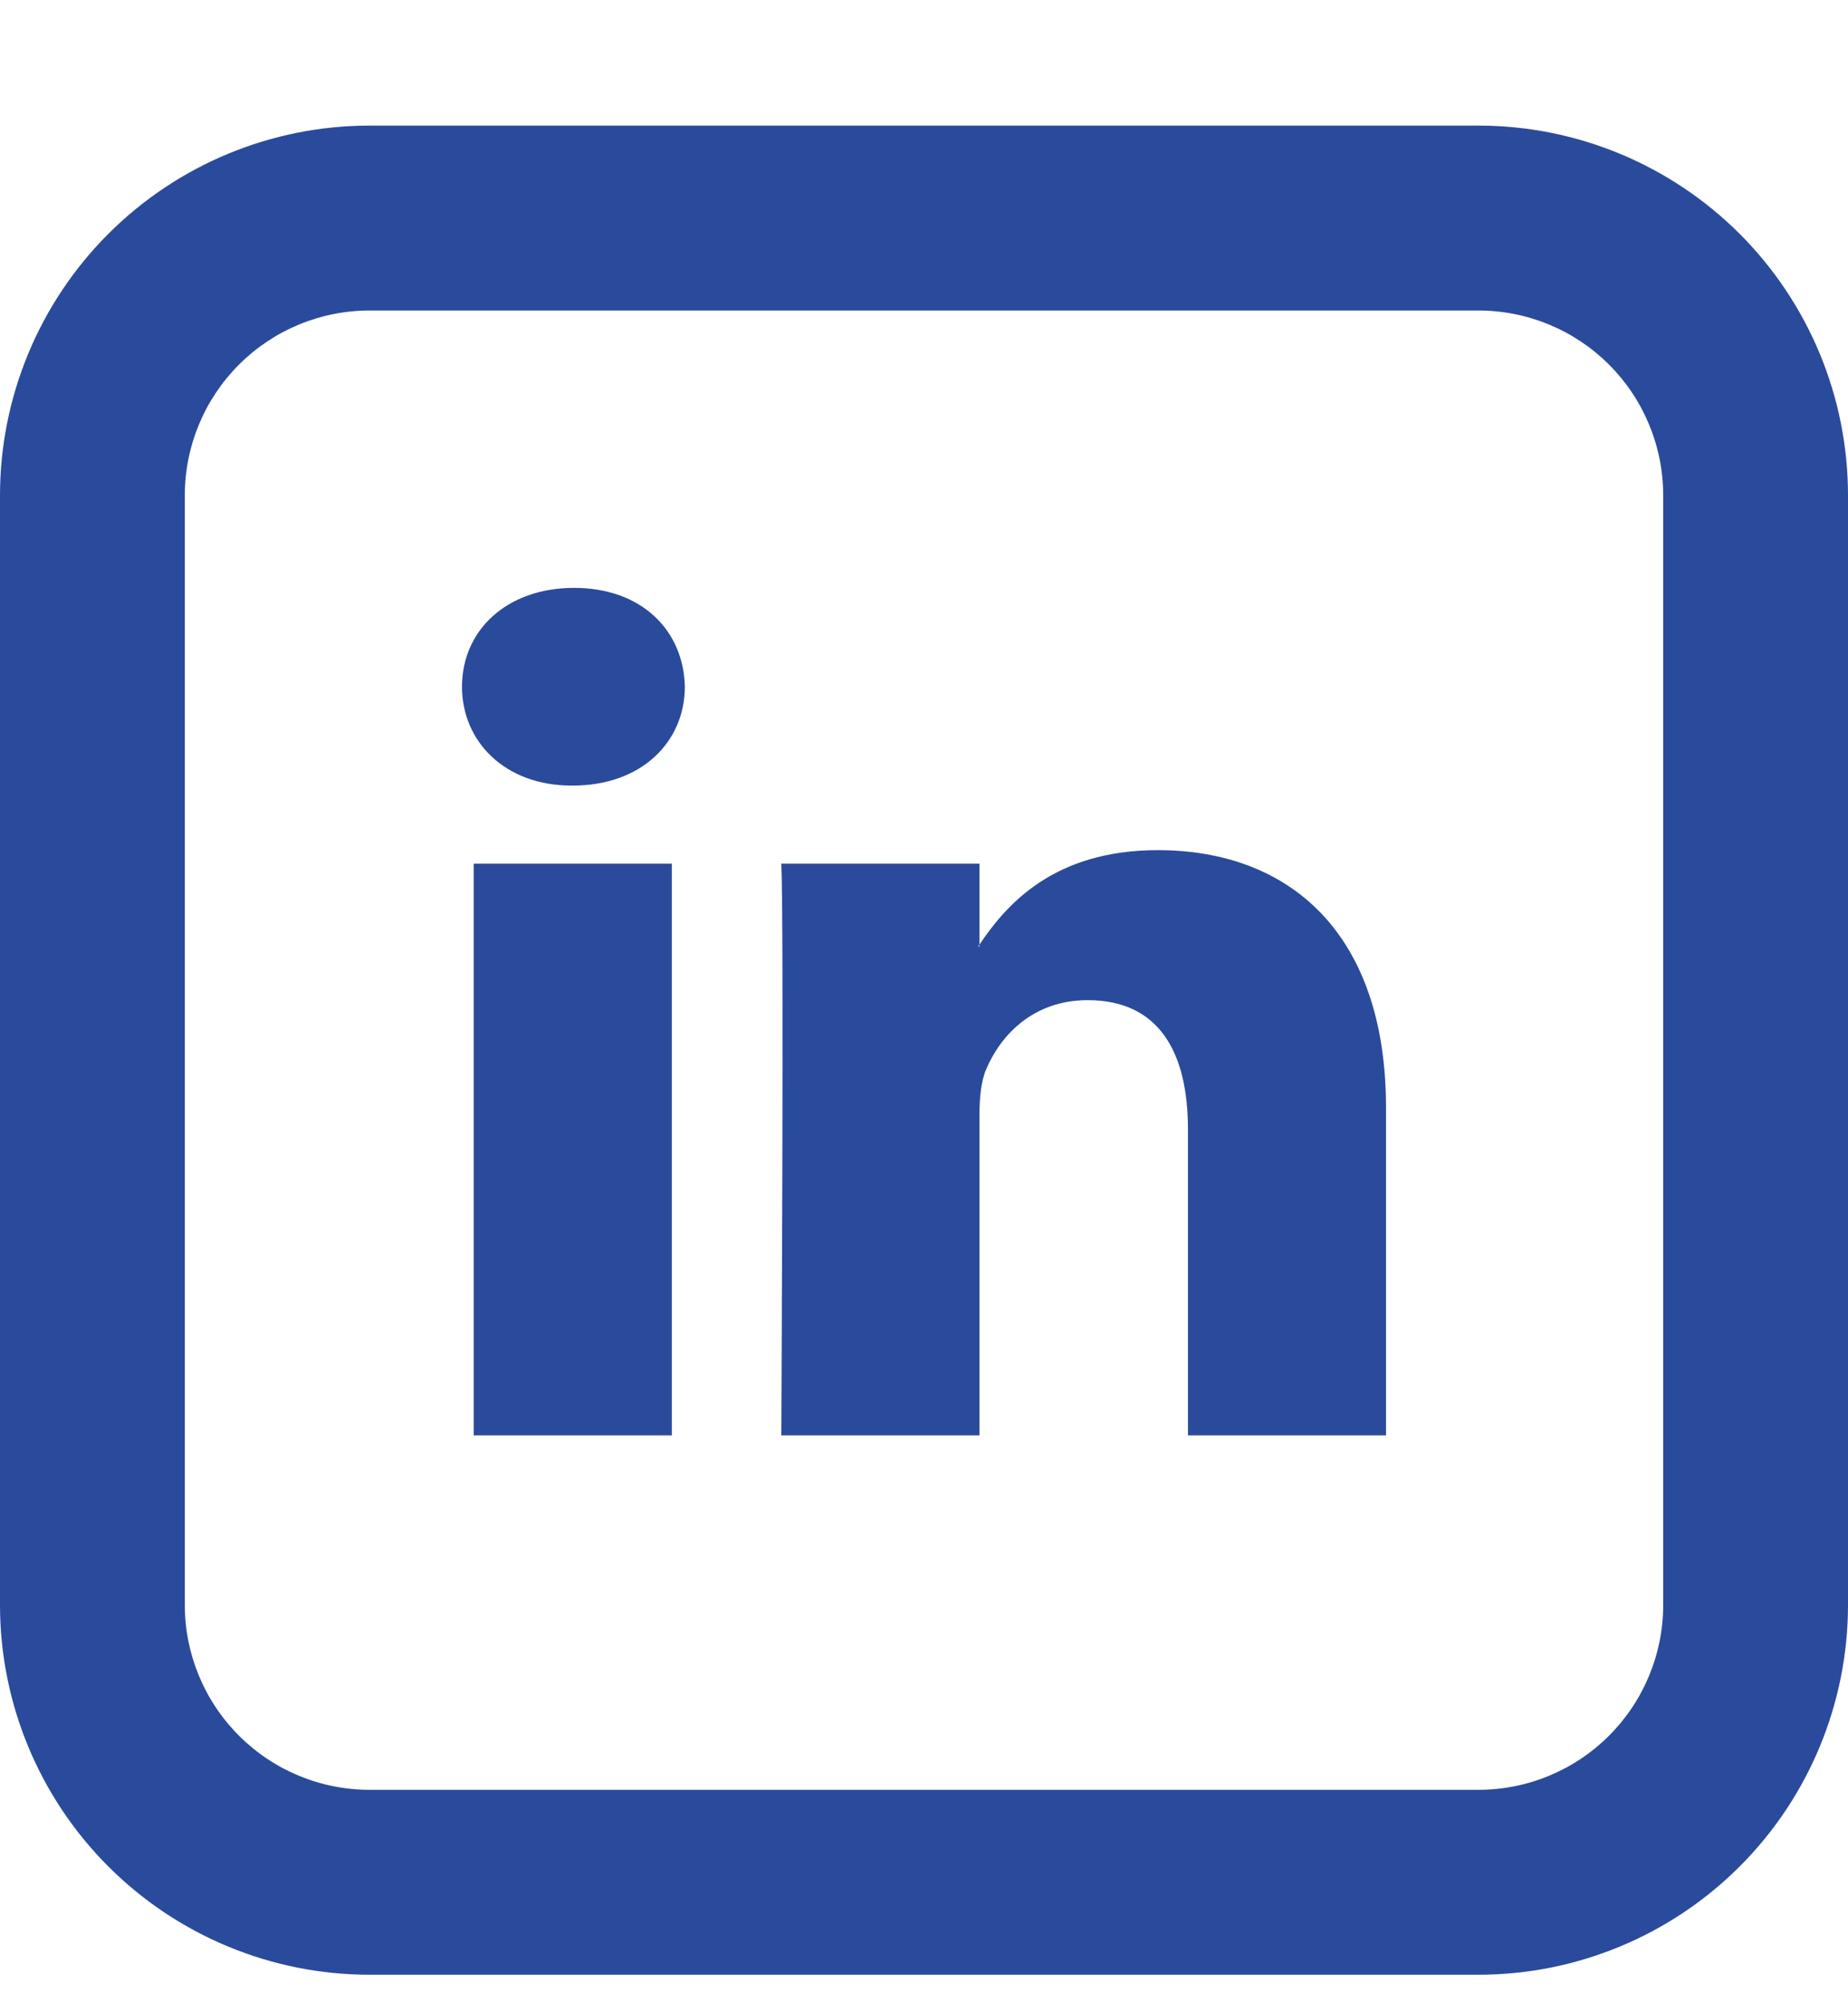 <svg width="24" height="26" viewBox="0 0 24 26" fill="none" xmlns="http://www.w3.org/2000/svg">
<g clip-path="url(#clip0_16_154)">
<g clip-path="url(#clip1_16_154)">
<g clip-path="url(#clip2_16_154)">
<path d="M18 14.374V18.63H15.428V14.659C15.428 13.662 15.056 12.981 14.125 12.981C13.415 12.981 12.991 13.44 12.805 13.884C12.738 14.043 12.72 14.264 12.72 14.485V18.63H10.147C10.147 18.63 10.182 11.905 10.147 11.209H12.72V12.26L12.703 12.284H12.72V12.26C13.062 11.753 13.672 11.034 15.038 11.034C16.73 11.034 18 12.095 18 14.374ZM7.456 7.63C6.576 7.63 6 8.185 6 8.912C6 9.626 6.559 10.196 7.422 10.196H7.439C8.336 10.196 8.894 9.625 8.894 8.912C8.878 8.185 8.336 7.63 7.456 7.63ZM6.152 18.63H8.725V11.209H6.152V18.63Z" fill="#2A4B9C"/>
<path d="M4.8 4.03C4.163 4.03 3.553 4.283 3.103 4.733C2.653 5.183 2.4 5.793 2.4 6.43V20.83C2.4 21.466 2.653 22.077 3.103 22.527C3.553 22.977 4.163 23.23 4.8 23.23H19.2C19.837 23.23 20.447 22.977 20.897 22.527C21.347 22.077 21.6 21.466 21.6 20.83V6.43C21.6 5.793 21.347 5.183 20.897 4.733C20.447 4.283 19.837 4.03 19.2 4.03H4.8ZM4.8 1.63H19.2C20.473 1.63 21.694 2.136 22.594 3.036C23.494 3.936 24 5.157 24 6.43V20.83C24 22.103 23.494 23.324 22.594 24.224C21.694 25.124 20.473 25.63 19.2 25.63H4.8C3.527 25.63 2.306 25.124 1.406 24.224C0.506 23.324 0 22.103 0 20.83V6.43C0 5.157 0.506 3.936 1.406 3.036C2.306 2.136 3.527 1.63 4.8 1.63Z" fill="#2A4B9C"/>
</g>
</g>
</g>
<defs>
<clipPath id="clip0_16_154">
<rect width="24" height="24" fill="white" transform="translate(0 1.63)"/>
</clipPath>
<clipPath id="clip1_16_154">
<rect width="24" height="24" fill="white" transform="translate(0 1.63)"/>
</clipPath>
<clipPath id="clip2_16_154">
<rect width="24" height="24" fill="white" transform="translate(0 1.63)"/>
</clipPath>
</defs>
</svg>
